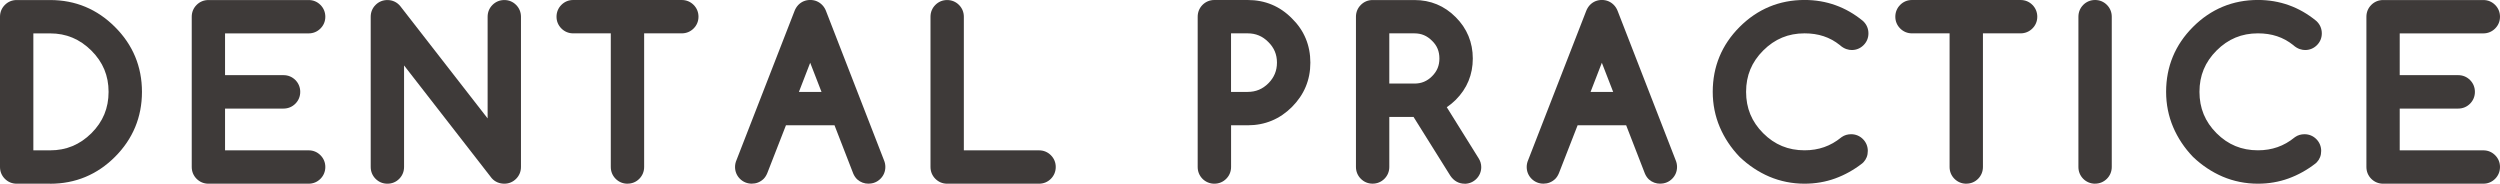 <svg xmlns="http://www.w3.org/2000/svg" id="_&#x30EC;&#x30A4;&#x30E4;&#x30FC;_2" viewBox="0 0 671.63 49.35"><g id="base"><path d="M13.46,2.8c6.03,0,11.18,2.14,15.45,6.43,4.28,4.27,6.43,9.42,6.43,15.45s-2.14,11.19-6.43,15.48-9.42,6.4-15.45,6.4H4.47c-.46,0-.85-.16-1.18-.49s-.49-.73-.49-1.2V4.5c0-.47.16-.88.49-1.2s.72-.49,1.18-.49h9ZM13.46,43.19c5.07,0,9.42-1.8,13.07-5.41,3.63-3.63,5.44-7.99,5.44-13.1s-1.81-9.44-5.44-13.07c-3.66-3.63-8.02-5.44-13.07-5.44h-7.3v37.02h7.3Z" style="fill:#3e3a39;"></path><path d="M13.46,49.35H4.47c-1.21,0-2.3-.45-3.16-1.31-.86-.86-1.31-1.96-1.31-3.18V4.5c0-1.22.45-2.32,1.31-3.18.86-.86,1.95-1.31,3.16-1.31h9c6.78,0,12.64,2.44,17.43,7.25,4.8,4.78,7.24,10.65,7.24,17.42s-2.44,12.65-7.25,17.46c-4.79,4.79-10.65,7.22-17.43,7.22ZM8.96,40.39h4.5c4.34,0,7.97-1.51,11.1-4.6,3.1-3.1,4.61-6.74,4.61-11.11s-1.51-7.98-4.62-11.09c-3.14-3.11-6.77-4.62-11.09-4.62h-4.5v31.42Z" style="fill:#3e3a39;"></path><path d="M82.93,2.8c.46,0,.85.16,1.18.49s.49.73.49,1.2-.16.85-.49,1.18-.72.49-1.18.49h-25.27v16.82h18.51c.47,0,.88.16,1.2.49s.49.73.49,1.2-.16.88-.49,1.2-.73.49-1.2.49h-18.51v16.82h25.27c.46,0,.85.16,1.18.49s.49.72.49,1.18-.16.88-.49,1.2-.72.49-1.18.49h-26.93c-.47,0-.88-.16-1.2-.49s-.49-.73-.49-1.2V4.5c0-.47.16-.88.49-1.2s.73-.49,1.2-.49h26.93Z" style="fill:#3e3a39;"></path><path d="M82.93,49.35h-26.93c-1.22,0-2.32-.45-3.18-1.31-.86-.86-1.31-1.96-1.31-3.18V4.5c0-1.22.45-2.32,1.31-3.18.86-.86,1.96-1.31,3.18-1.31h26.93c1.21,0,2.3.45,3.16,1.31.86.86,1.31,1.96,1.31,3.18s-.45,2.3-1.31,3.16c-.86.86-1.95,1.31-3.16,1.31h-22.47v11.22h15.71c1.22,0,2.32.45,3.18,1.31.86.86,1.31,1.96,1.31,3.18s-.45,2.32-1.31,3.18c-.86.86-1.96,1.31-3.18,1.31h-15.71v11.22h22.47c1.21,0,2.3.45,3.16,1.31.86.86,1.31,1.95,1.31,3.16s-.45,2.32-1.31,3.18c-.86.86-1.95,1.31-3.16,1.31ZM82.93,5.6h0,0Z" style="fill:#3e3a39;"></path><path d="M105.75,44.85c0,.47-.16.88-.48,1.2-.32.33-.72.49-1.19.49s-.88-.16-1.2-.49-.49-.73-.49-1.2V4.5c0-.47.16-.88.49-1.2s.73-.49,1.2-.49c.53,0,.96.2,1.29.6l28.44,36.56V4.5c0-.47.16-.88.49-1.2s.73-.49,1.2-.49.85.16,1.18.49.49.73.49,1.2v40.36c0,.47-.16.88-.49,1.2s-.72.49-1.18.49c-.55,0-.97-.16-1.26-.49l-28.49-36.64v35.44Z" style="fill:#3e3a39;"></path><path d="M135.5,49.35c-1.34,0-2.53-.51-3.35-1.43-.04-.05-.08-.09-.12-.14l-23.48-30.2v27.28c0,1.21-.44,2.3-1.27,3.15-.85.88-1.96,1.34-3.2,1.34s-2.32-.45-3.18-1.31c-.86-.86-1.31-1.96-1.31-3.18V4.5c0-1.22.45-2.32,1.31-3.18.86-.86,1.96-1.31,3.18-1.31,1.37,0,2.59.58,3.45,1.63l23.47,30.17V4.5c0-1.22.45-2.32,1.31-3.18.86-.86,1.96-1.31,3.18-1.31s2.3.45,3.16,1.31c.86.86,1.31,1.96,1.31,3.18v40.36c0,1.22-.45,2.32-1.31,3.18-.86.86-1.95,1.31-3.16,1.31Z" style="fill:#3e3a39;"></path><path d="M153.98,6.16c-.46,0-.85-.16-1.18-.49s-.49-.72-.49-1.18.16-.88.49-1.2.72-.49,1.18-.49h29.18c.47,0,.88.16,1.2.49s.49.73.49,1.2-.16.85-.49,1.18-.73.49-1.2.49h-12.91v38.69c0,.47-.16.88-.48,1.2-.32.33-.72.49-1.19.49s-.88-.16-1.2-.49-.49-.73-.49-1.2V6.16h-12.91Z" style="fill:#3e3a39;"></path><path d="M168.58,49.35c-1.22,0-2.32-.45-3.18-1.31-.86-.86-1.31-1.96-1.31-3.18V8.96h-10.11c-1.21,0-2.3-.45-3.16-1.31-.86-.86-1.31-1.95-1.31-3.16s.45-2.32,1.31-3.18c.86-.86,1.95-1.31,3.16-1.31h29.18c1.22,0,2.32.45,3.18,1.31.86.86,1.31,1.96,1.31,3.18s-.45,2.3-1.31,3.16c-.86.86-1.96,1.31-3.18,1.31h-10.11v35.89c0,1.21-.44,2.3-1.27,3.15-.85.88-1.96,1.34-3.2,1.34ZM183.15,5.6h0,0Z" style="fill:#3e3a39;"></path><path d="M209.23,30.85l-5.71,14.66c-.11.26-.24.46-.38.6-.31.29-.7.44-1.18.44s-.88-.16-1.2-.49-.49-.73-.49-1.2c0-.24.05-.48.16-.74l15.61-40.11c.11-.29.25-.54.44-.74.31-.31.7-.46,1.18-.46s.88.16,1.2.49c.18.18.33.42.44.71l15.59,40.11c.11.26.16.5.16.74,0,.47-.16.88-.49,1.2s-.72.49-1.18.49-.87-.14-1.18-.41c-.16-.16-.3-.37-.41-.63l-5.69-14.66h-16.87ZM224.79,27.49l-7.14-18.38-7.11,18.38h14.25Z" style="fill:#3e3a39;"></path><path d="M233.38,49.35c-1.16,0-2.21-.38-3.03-1.11-.04-.04-.09-.08-.13-.12-.42-.42-.75-.92-1-1.51l-5.03-12.96h-13.04l-5.02,12.87c-.28.67-.61,1.16-1.01,1.56-.9.85-1.97,1.26-3.16,1.26s-2.32-.45-3.18-1.31c-.86-.86-1.31-1.96-1.31-3.18,0-.62.13-1.24.39-1.84l15.58-40.03c.22-.59.55-1.14.98-1.61.03-.03.06-.06.09-.09.84-.84,1.93-1.29,3.16-1.29s2.32.45,3.18,1.31c.47.47.83,1.04,1.08,1.71l15.57,40.08c.22.52.35,1.14.35,1.75,0,1.22-.45,2.32-1.31,3.18-.86.86-1.95,1.31-3.16,1.31ZM232.3,45.19s0,.02.01.03v-.03ZM214.63,24.69h6.07l-3.04-7.83-3.03,7.83Z" style="fill:#3e3a39;"></path><path d="M252.78,4.5c0-.47.16-.88.49-1.2s.72-.49,1.18-.49.88.16,1.2.49.49.73.49,1.2v38.69h23c.47,0,.88.16,1.2.49s.49.72.49,1.18-.16.88-.49,1.2-.73.49-1.2.49h-24.69c-.46,0-.85-.16-1.18-.49s-.49-.73-.49-1.2V4.5Z" style="fill:#3e3a39;"></path><path d="M279.14,49.35h-24.69c-1.21,0-2.3-.45-3.16-1.31-.86-.86-1.31-1.96-1.31-3.18V4.5c0-1.22.45-2.32,1.31-3.18.86-.86,1.95-1.31,3.16-1.31s2.32.45,3.18,1.31c.86.86,1.31,1.96,1.31,3.18v35.89h20.2c1.22,0,2.32.45,3.18,1.31.86.86,1.31,1.95,1.31,3.16s-.45,2.32-1.31,3.18c-.86.86-1.96,1.31-3.18,1.31Z" style="fill:#3e3a39;"></path><path d="M335.2,2.8c3.9,0,7.2,1.38,9.9,4.13,2.75,2.7,4.13,6,4.13,9.9s-1.38,7.17-4.13,9.93c-2.73,2.73-6.03,4.1-9.9,4.1h-7.27v14c0,.47-.16.88-.49,1.2s-.73.49-1.2.49-.87-.16-1.19-.49c-.32-.33-.48-.73-.48-1.2V4.5c0-.47.16-.88.48-1.2.32-.33.72-.49,1.19-.49h8.97ZM327.93,6.16v21.33h7.27c2.93,0,5.44-1.04,7.52-3.12,2.1-2.1,3.14-4.61,3.14-7.55s-1.05-5.44-3.14-7.52c-2.08-2.1-4.58-3.14-7.52-3.14h-7.27Z" style="fill:#3e3a39;"></path><path d="M326.23,49.35c-1.22,0-2.36-.48-3.2-1.34-.83-.85-1.27-1.94-1.27-3.15V4.5c0-1.21.44-2.3,1.27-3.16.84-.86,1.97-1.34,3.2-1.34h8.97c4.66,0,8.67,1.67,11.9,4.97,3.26,3.19,4.93,7.2,4.93,11.86s-1.67,8.62-4.95,11.91c-3.27,3.27-7.26,4.92-11.88,4.92h-4.47v11.2c0,1.22-.45,2.32-1.31,3.18-.86.86-1.96,1.31-3.18,1.31ZM330.73,24.69h4.47c2.18,0,3.99-.75,5.54-2.3,1.56-1.56,2.32-3.39,2.32-5.57s-.76-3.99-2.32-5.53c-1.56-1.58-3.37-2.33-5.55-2.33h-4.47v15.73Z" style="fill:#3e3a39;"></path><path d="M379.98,2.8c3.57,0,6.61,1.26,9.11,3.77,2.52,2.52,3.77,5.56,3.77,9.13s-1.25,6.61-3.75,9.11c-1.19,1.19-2.64,2.17-4.38,2.95l10.09,16.19c.2.29.3.59.3.9,0,.47-.16.88-.49,1.2s-.73.49-1.2.49c-.58,0-1.08-.3-1.48-.9l-10.69-17.09c-.38.04-.81.05-1.29.05h-9.54v16.24c0,.47-.16.88-.49,1.2s-.73.49-1.2.49-.85-.16-1.18-.49-.49-.73-.49-1.2V4.5c0-.47.16-.88.49-1.2s.72-.49,1.18-.49h11.24ZM370.44,6.16v19.09h9.54c2.62,0,4.87-.93,6.73-2.79s2.79-4.11,2.79-6.75-.93-4.92-2.79-6.73c-1.86-1.88-4.1-2.82-6.73-2.82h-9.54Z" style="fill:#3e3a39;"></path><path d="M393.44,49.35c-1.53,0-2.88-.76-3.81-2.15l-9.88-15.79h-6.51v13.44c0,1.22-.45,2.32-1.31,3.18-.86.86-1.96,1.31-3.18,1.31s-2.3-.45-3.16-1.31c-.86-.86-1.31-1.96-1.31-3.18V4.5c0-1.22.45-2.32,1.31-3.18.86-.86,1.95-1.31,3.16-1.31h11.24c4.33,0,8.06,1.55,11.09,4.6,3.04,3.04,4.59,6.78,4.59,11.11s-1.54,8.05-4.57,11.09c-.72.72-1.54,1.39-2.42,1.99l8.51,13.65c.49.74.75,1.58.75,2.43,0,1.22-.45,2.32-1.31,3.18-.86.86-1.96,1.31-3.18,1.31ZM392.52,45.54h0s0,0,0,0ZM373.24,22.45h6.74c1.9,0,3.4-.63,4.75-1.97,1.34-1.34,1.97-2.86,1.97-4.77s-.62-3.43-1.94-4.72c-1.38-1.39-2.89-2.03-4.78-2.03h-6.74v13.49Z" style="fill:#3e3a39;"></path><path d="M421.91,30.85l-5.71,14.66c-.11.26-.24.46-.38.6-.31.29-.7.44-1.18.44s-.88-.16-1.2-.49-.49-.73-.49-1.2c0-.24.05-.48.16-.74l15.61-40.11c.11-.29.25-.54.44-.74.31-.31.7-.46,1.18-.46s.88.16,1.2.49c.18.18.33.42.44.71l15.59,40.11c.11.26.16.5.16.74,0,.47-.16.88-.49,1.2s-.72.49-1.18.49-.87-.14-1.18-.41c-.16-.16-.3-.37-.41-.63l-5.69-14.66h-16.87ZM437.47,27.49l-7.14-18.38-7.11,18.38h14.25Z" style="fill:#3e3a39;"></path><path d="M446.06,49.35c-1.16,0-2.21-.38-3.03-1.11-.04-.04-.09-.08-.13-.12-.42-.42-.75-.92-1-1.51l-5.03-12.96h-13.04l-5.02,12.87c-.28.67-.61,1.16-1.01,1.56-.9.85-1.97,1.26-3.16,1.26s-2.32-.45-3.18-1.31c-.86-.86-1.31-1.96-1.31-3.18,0-.62.13-1.24.39-1.84l15.58-40.03c.22-.59.55-1.14.98-1.61.03-.03.06-.06.09-.09.84-.84,1.93-1.29,3.16-1.29s2.32.45,3.18,1.31c.47.47.83,1.04,1.08,1.71l15.58,40.08c.22.52.35,1.14.35,1.75,0,1.22-.45,2.32-1.31,3.18-.86.86-1.95,1.31-3.16,1.31ZM444.98,45.19s0,.02.01.03v-.03ZM427.31,24.69h6.07l-3.04-7.83-3.03,7.83Z" style="fill:#3e3a39;"></path><path d="M497.3,38.87c.47,0,.88.16,1.2.49s.49.73.49,1.2-.14.83-.41,1.12c-2.04,1.59-4.21,2.79-6.51,3.62s-4.72,1.24-7.27,1.24c-2.97,0-5.76-.56-8.37-1.67-2.61-1.11-4.98-2.69-7.11-4.73-2.04-2.13-3.62-4.5-4.73-7.11-1.11-2.61-1.67-5.4-1.67-8.37,0-6.03,2.13-11.18,6.4-15.45,4.28-4.28,9.44-6.43,15.48-6.43,5.2,0,9.82,1.66,13.86,4.98.33.33.49.73.49,1.2s-.16.85-.49,1.18-.72.49-1.18.49-.94-.22-1.39-.66c-3.15-2.55-6.92-3.83-11.29-3.83-5.1,0-9.47,1.81-13.1,5.44-3.61,3.61-5.41,7.97-5.41,13.07s1.8,9.49,5.41,13.1,7.97,5.41,13.1,5.41c4.41,0,8.28-1.36,11.59-4.07.24-.16.54-.25.9-.25Z" style="fill:#3e3a39;"></path><path d="M484.81,49.35c-3.34,0-6.52-.64-9.47-1.89-2.9-1.24-5.58-3.02-7.95-5.28-.03-.03-.06-.06-.09-.09-2.27-2.37-4.04-5.04-5.28-7.95-1.25-2.94-1.89-6.13-1.89-9.47,0-6.78,2.43-12.64,7.22-17.43,4.81-4.81,10.68-7.25,17.46-7.25,5.84,0,11.1,1.89,15.64,5.61.07.06.14.12.2.19.86.86,1.31,1.96,1.31,3.18s-.45,2.3-1.31,3.16c-.86.86-1.95,1.31-3.16,1.31-.82,0-2.03-.24-3.23-1.34-2.65-2.12-5.74-3.14-9.46-3.14-4.37,0-8.01,1.51-11.12,4.62-3.09,3.09-4.59,6.72-4.59,11.09s1.5,8.03,4.59,11.12c3.09,3.09,6.73,4.59,11.12,4.59,3.78,0,6.99-1.13,9.82-3.44.06-.05.12-.09.18-.13.7-.49,1.57-.75,2.5-.75,1.22,0,2.32.45,3.18,1.31.86.86,1.31,1.96,1.31,3.18s-.4,2.22-1.17,3.04c-.1.11-.21.21-.32.3-2.26,1.76-4.71,3.12-7.27,4.05-2.59.94-5.36,1.41-8.22,1.41Z" style="fill:#3e3a39;"></path><path d="M513.65,6.16c-.46,0-.85-.16-1.18-.49s-.49-.72-.49-1.18.16-.88.49-1.2.72-.49,1.18-.49h29.18c.47,0,.88.16,1.2.49s.49.73.49,1.2-.16.85-.49,1.18-.73.49-1.2.49h-12.91v38.69c0,.47-.16.88-.48,1.2-.32.33-.72.49-1.19.49s-.88-.16-1.2-.49-.49-.73-.49-1.2V6.16h-12.91Z" style="fill:#3e3a39;"></path><path d="M528.25,49.35c-1.22,0-2.32-.45-3.18-1.31-.86-.86-1.31-1.96-1.31-3.18V8.96h-10.11c-1.21,0-2.3-.45-3.16-1.31-.86-.86-1.31-1.95-1.31-3.16s.45-2.32,1.31-3.18c.86-.86,1.95-1.31,3.16-1.31h29.18c1.22,0,2.32.45,3.18,1.31.86.86,1.31,1.96,1.31,3.18s-.45,2.3-1.31,3.16c-.86.86-1.96,1.31-3.18,1.31h-10.11v35.89c0,1.21-.44,2.3-1.27,3.15-.86.88-1.96,1.34-3.2,1.34ZM542.83,5.6h0,0Z" style="fill:#3e3a39;"></path><path d="M561.18,4.5c0-.47.16-.88.48-1.2.32-.33.71-.49,1.19-.49s.88.16,1.2.49.49.73.49,1.2v40.36c0,.47-.16.88-.49,1.2s-.73.49-1.2.49-.87-.16-1.19-.49c-.32-.33-.48-.73-.48-1.2V4.5Z" style="fill:#3e3a39;"></path><path d="M562.84,49.35c-1.22,0-2.36-.48-3.2-1.34-.83-.85-1.27-1.94-1.27-3.15V4.5c0-1.21.44-2.3,1.27-3.16.84-.86,1.97-1.34,3.2-1.34s2.32.45,3.18,1.31c.86.86,1.31,1.96,1.31,3.18v40.36c0,1.22-.45,2.32-1.31,3.18-.86.86-1.96,1.31-3.18,1.31Z" style="fill:#3e3a39;"></path><path d="M619.1,38.87c.47,0,.88.16,1.2.49s.49.73.49,1.2-.14.83-.41,1.12c-2.04,1.59-4.21,2.79-6.51,3.62s-4.72,1.24-7.27,1.24c-2.97,0-5.76-.56-8.37-1.67-2.61-1.11-4.98-2.69-7.11-4.73-2.04-2.13-3.62-4.5-4.73-7.11-1.11-2.61-1.67-5.4-1.67-8.37,0-6.03,2.13-11.18,6.4-15.45,4.28-4.28,9.44-6.43,15.48-6.43,5.2,0,9.82,1.66,13.86,4.98.33.33.49.73.49,1.2s-.16.85-.49,1.18-.72.49-1.18.49-.94-.22-1.39-.66c-3.15-2.55-6.92-3.83-11.29-3.83-5.1,0-9.47,1.81-13.1,5.44-3.61,3.61-5.41,7.97-5.41,13.07s1.8,9.49,5.41,13.1,7.97,5.41,13.1,5.41c4.41,0,8.28-1.36,11.59-4.07.24-.16.54-.25.9-.25Z" style="fill:#3e3a39;"></path><path d="M606.61,49.35c-3.34,0-6.52-.64-9.47-1.89-2.9-1.24-5.58-3.02-7.95-5.28-.03-.03-.06-.06-.09-.09-2.27-2.37-4.04-5.04-5.28-7.95-1.25-2.94-1.89-6.13-1.89-9.47,0-6.78,2.43-12.64,7.22-17.43,4.81-4.81,10.68-7.25,17.46-7.25,5.84,0,11.1,1.89,15.64,5.61.07.06.14.12.2.19.86.86,1.31,1.96,1.31,3.18s-.45,2.3-1.31,3.16c-.86.86-1.95,1.31-3.16,1.31-.82,0-2.03-.24-3.23-1.34-2.65-2.12-5.74-3.14-9.46-3.14-4.37,0-8.01,1.51-11.12,4.62-3.09,3.09-4.59,6.72-4.59,11.09s1.5,8.03,4.59,11.12c3.09,3.09,6.73,4.59,11.12,4.59,3.78,0,6.99-1.13,9.82-3.44.06-.05.12-.09.18-.13.7-.49,1.57-.75,2.5-.75,1.22,0,2.32.45,3.18,1.31.86.86,1.31,1.96,1.31,3.18s-.4,2.22-1.17,3.04c-.1.11-.21.21-.32.3-2.26,1.76-4.71,3.12-7.27,4.05-2.59.94-5.36,1.41-8.22,1.41Z" style="fill:#3e3a39;"></path><path d="M667.16,2.8c.46,0,.85.16,1.18.49s.49.73.49,1.2-.16.85-.49,1.18-.72.49-1.18.49h-25.27v16.82h18.51c.47,0,.88.16,1.2.49s.49.73.49,1.2-.16.88-.49,1.2-.73.49-1.2.49h-18.51v16.82h25.27c.46,0,.85.16,1.18.49s.49.72.49,1.18-.16.88-.49,1.2-.72.49-1.18.49h-26.93c-.47,0-.88-.16-1.2-.49s-.49-.73-.49-1.2V4.5c0-.47.16-.88.49-1.2s.73-.49,1.2-.49h26.93Z" style="fill:#3e3a39;"></path><path d="M667.16,49.35h-26.93c-1.22,0-2.32-.45-3.18-1.31-.86-.86-1.31-1.96-1.31-3.18V4.5c0-1.22.45-2.32,1.31-3.18.86-.86,1.96-1.31,3.18-1.31h26.93c1.21,0,2.3.45,3.16,1.31.86.86,1.31,1.96,1.31,3.18s-.45,2.3-1.31,3.16c-.86.86-1.95,1.31-3.16,1.31h-22.47v11.22h15.71c1.22,0,2.32.45,3.18,1.31.86.86,1.31,1.96,1.31,3.18s-.45,2.32-1.31,3.18c-.86.86-1.96,1.31-3.18,1.31h-15.71v11.22h22.47c1.21,0,2.3.45,3.16,1.31.86.86,1.31,1.95,1.31,3.16s-.45,2.32-1.31,3.18c-.86.86-1.95,1.31-3.16,1.31ZM667.16,5.6h0,0Z" style="fill:#3e3a39;"></path></g></svg>
